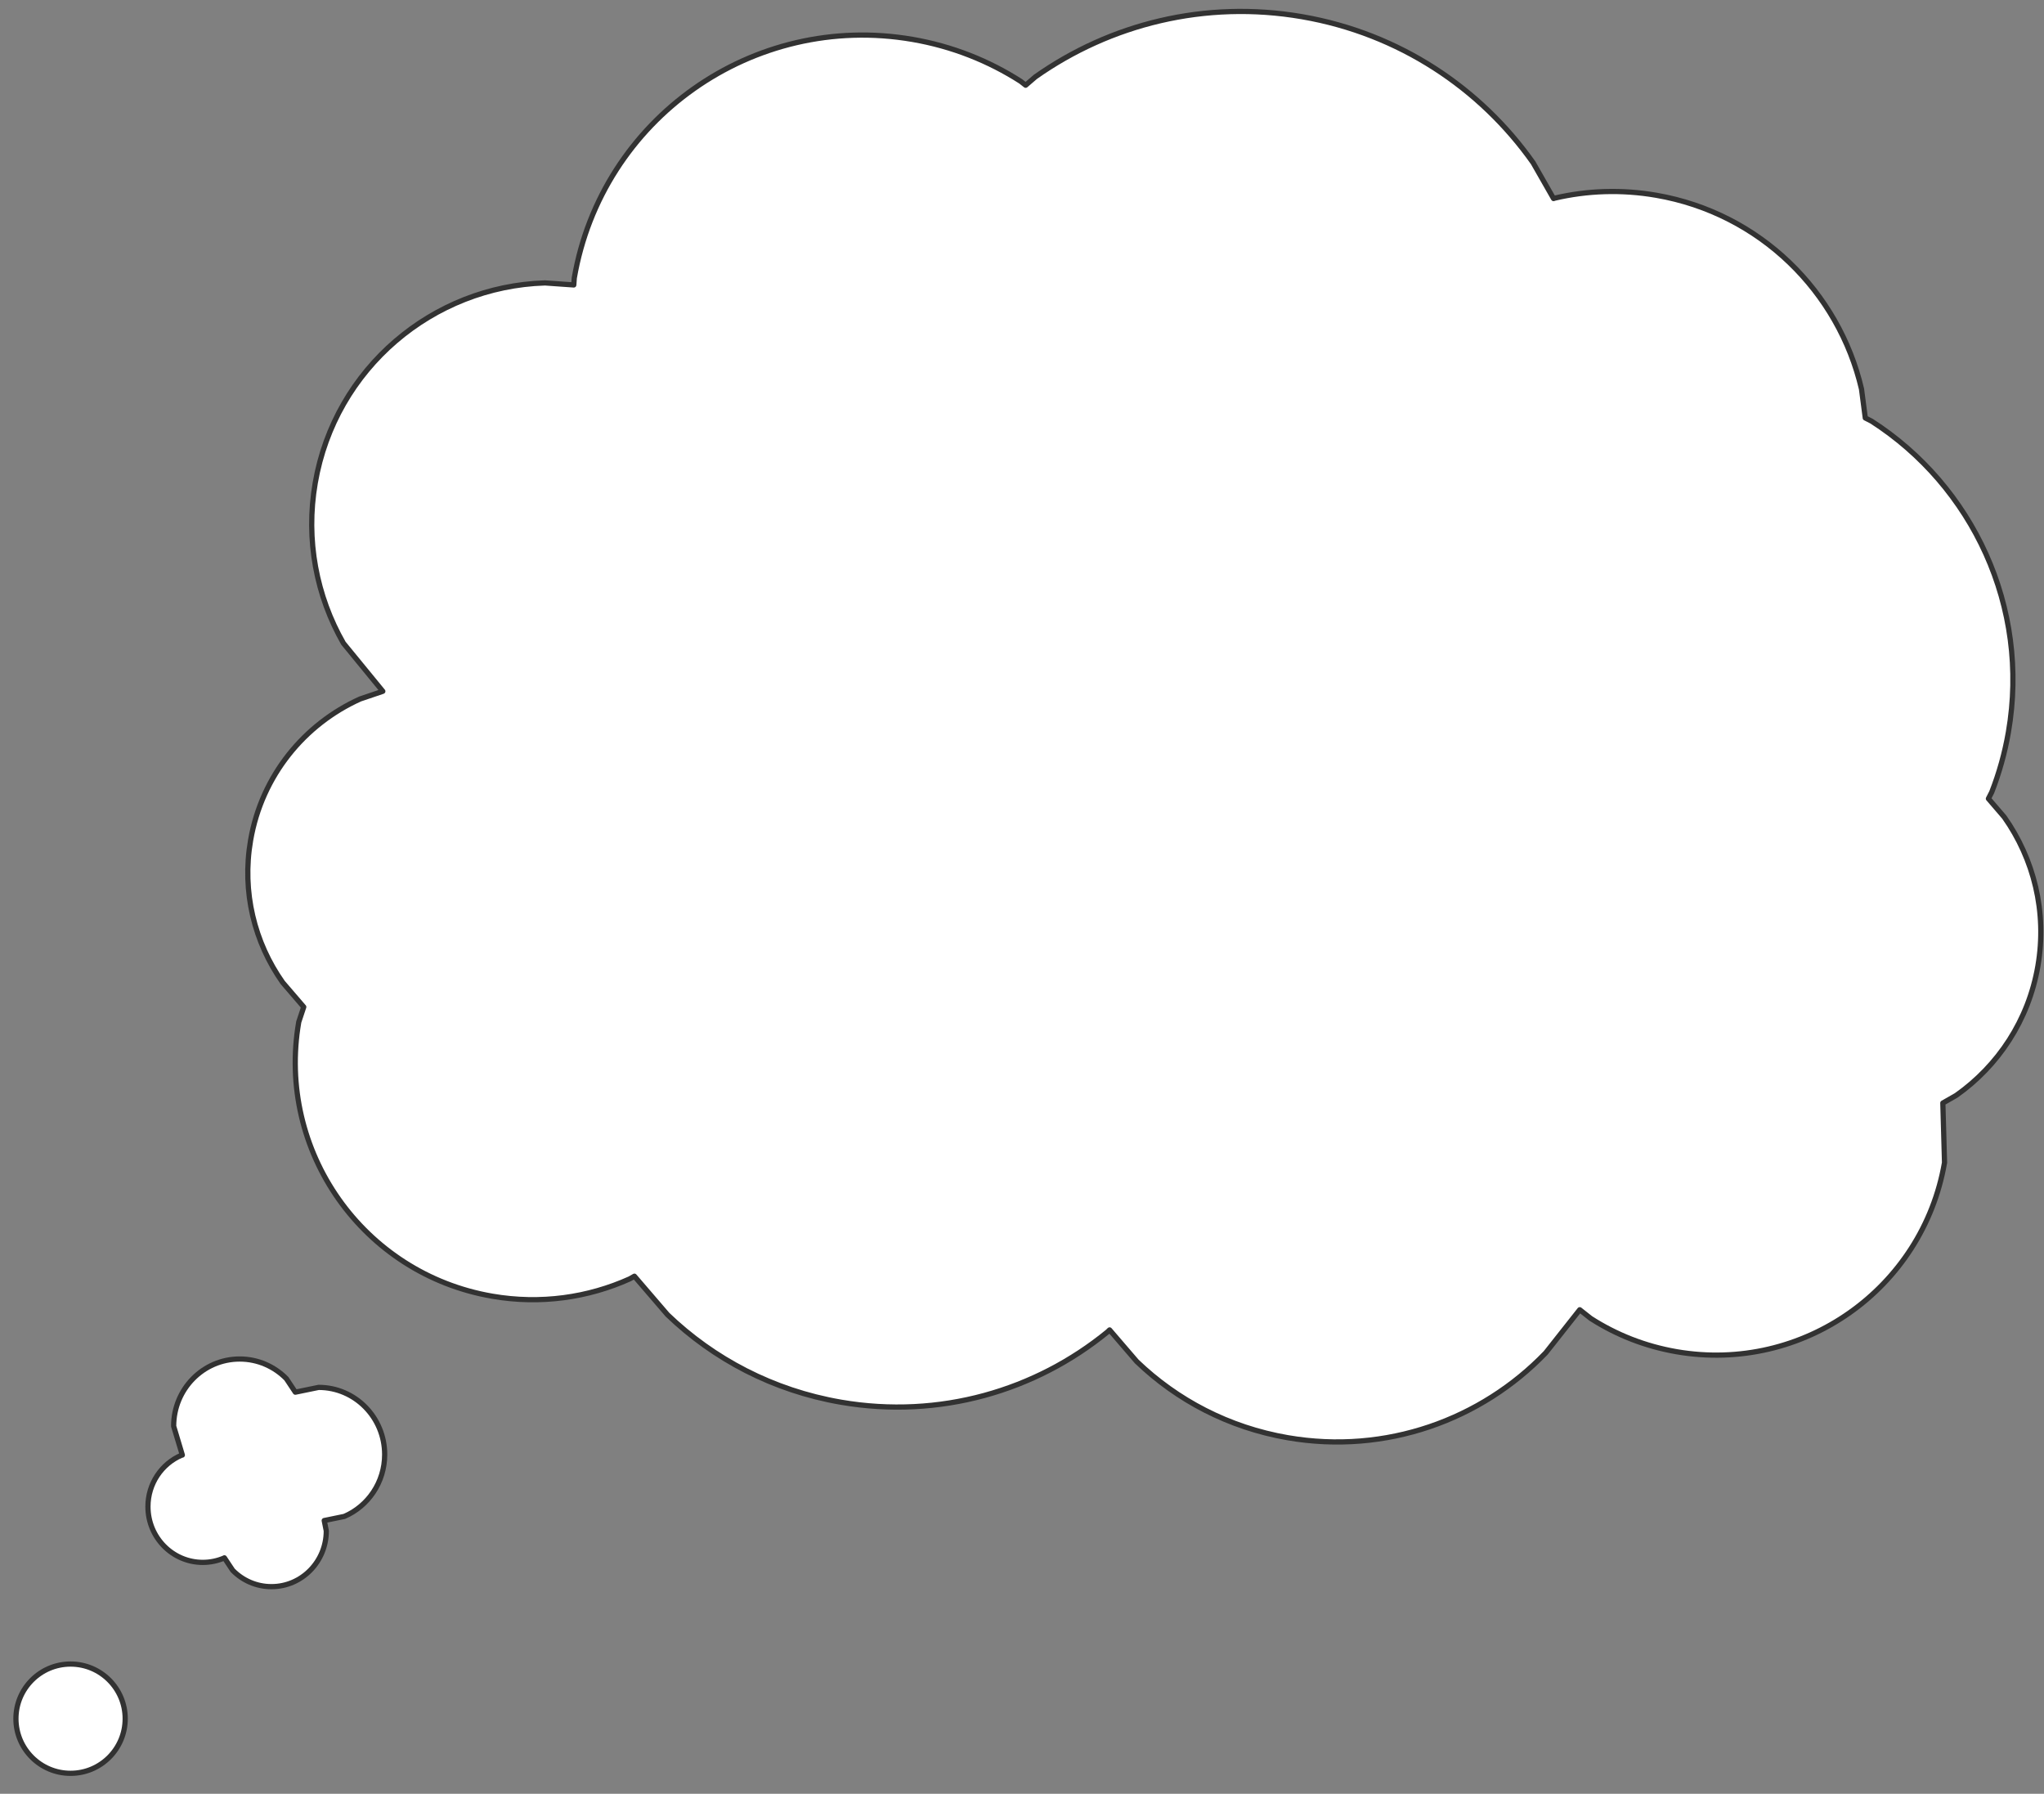 <?xml version="1.0" encoding="UTF-8"?> <svg xmlns="http://www.w3.org/2000/svg" xmlns:xlink="http://www.w3.org/1999/xlink" width="449" height="394" xml:space="preserve" overflow="hidden"><rect width="100%" height="100%" fill="#808080" stroke="none"/> <defs> <clipPath id="clip0"> <rect x="2021" y="1228" width="449" height="394"></rect> </clipPath> </defs> <g clip-path="url(#clip0)" transform="translate(-2021 -1228)"> <path d="M0 12C-3.05553e-15 5.373 5.373 0 12 0 18.628-3.05548e-15 24 5.373 24 12 24 18.627 18.628 24 12 24 5.373 24-4.58329e-15 18.627 0 12Z" stroke="#323232" stroke-width="1.146" stroke-linecap="butt" stroke-linejoin="round" stroke-miterlimit="10" stroke-opacity="1" fill="#FFFFFF" fill-rule="evenodd" fill-opacity="1" transform="matrix(-1 0 0 1 2048.5 1593.5)"></path> <path d="M31.848 0C39.859 0 46.353 6.603 46.353 14.749L44.446 21.096 44.643 21.137C48.966 22.996 52 27.349 52 32.422 52 39.186 46.607 44.669 39.954 44.669 38.291 44.669 36.706 44.326 35.265 43.707L35.209 43.668 33.388 46.413C31.209 48.629 28.197 50 24.871 50 18.218 50 12.825 44.517 12.825 37.752L13.277 35.478 8.859 34.571C3.653 32.332 0 27.09 0 20.981 0 12.836 6.494 6.233 14.506 6.233L19.625 7.284 21.59 4.32C24.215 1.651 27.842 0 31.848 0Z" stroke="#323232" stroke-width="1.146" stroke-linecap="butt" stroke-linejoin="round" stroke-miterlimit="10" stroke-opacity="1" fill="#FFFFFF" fill-rule="evenodd" fill-opacity="1" transform="matrix(-1 0 0 1 2105.5 1526.5)"></path> <path d="M194.833 0C216.506 0 236.126 8.784 250.329 22.987L252.131 25.172 253.319 24.527C261.014 21.273 269.475 19.473 278.355 19.473 313.879 19.473 342.676 48.27 342.676 83.793L342.523 85.307 348.84 85.944C372.966 90.881 391.115 112.228 391.115 137.814 391.115 150.607 386.578 162.34 379.025 171.492L368.697 180.434 373.311 182.939C384.441 190.458 391.759 203.192 391.759 217.635 391.759 229.189 387.076 239.649 379.504 247.221L374.019 251.746 374.54 255.191C374.54 283.987 351.196 307.332 322.399 307.332 311.6 307.332 301.568 304.049 293.247 298.427L292.349 297.686 283.739 304.791C272.096 312.657 258.06 317.25 242.951 317.25 220.917 317.25 201.165 307.482 187.789 292.04L187.436 291.556 180.376 297.381C170.231 304.236 158.001 308.238 144.835 308.238 122.894 308.238 103.548 297.121 92.125 280.212L86.374 269.616 83.675 271.081C77.578 273.66 70.874 275.086 63.838 275.086 35.691 275.086 12.874 252.269 12.874 224.123L15.466 211.283 12.853 209.127C4.912 201.186 0 190.215 0 178.097 0 165.979 4.912 155.008 12.853 147.067L16.973 143.668 16.499 142.143C15.6 137.746 15.127 133.194 15.127 128.531 15.127 100.556 32.136 76.552 56.377 66.299L57.863 65.838 59.769 59.698C68.287 39.559 88.23 25.427 111.473 25.427 119.22 25.427 126.601 26.997 133.315 29.837L133.572 29.976 139.338 22.987C153.541 8.784 173.161 0 194.833 0Z" stroke="#323232" stroke-width="1.146" stroke-linecap="butt" stroke-linejoin="round" stroke-miterlimit="10" stroke-opacity="1" fill="#FFFFFF" fill-rule="evenodd" fill-opacity="1" transform="matrix(-0.985 -0.17 -0.17 0.985 2498.93 1264.79)"></path> </g> </svg> 
